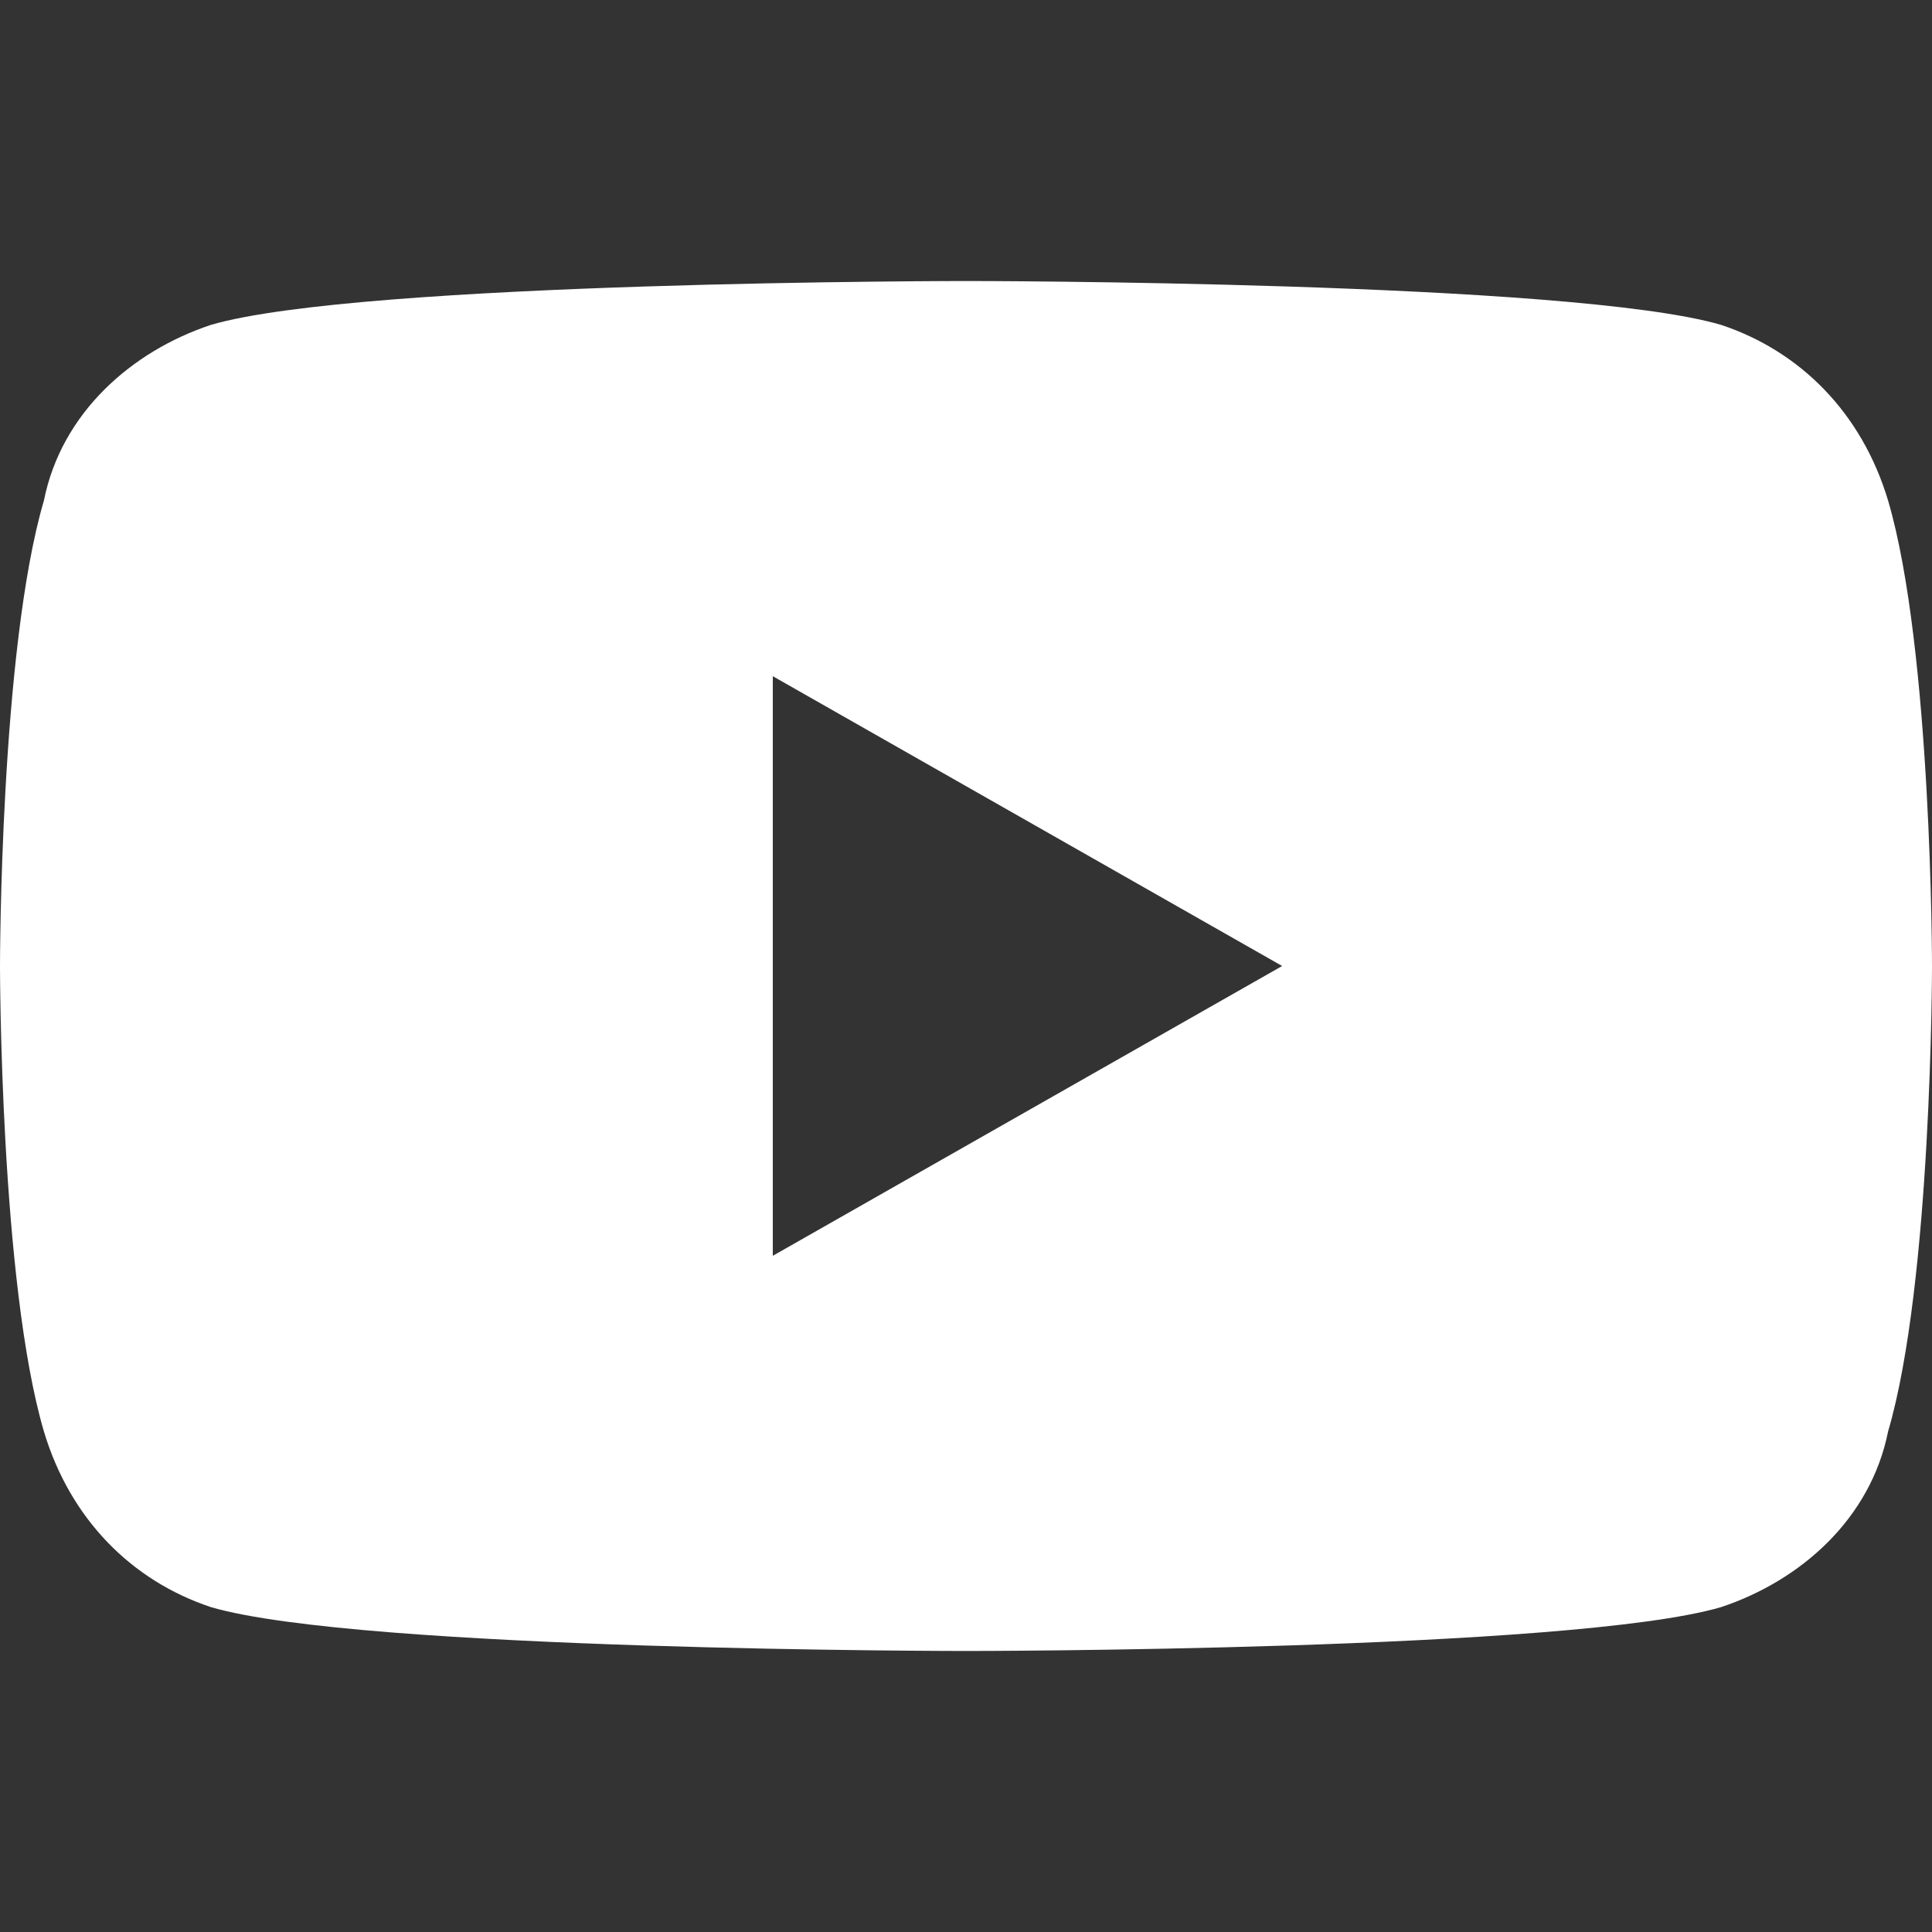 <?xml version="1.0" encoding="utf-8"?>
<!-- Generator: Adobe Illustrator 21.1.0, SVG Export Plug-In . SVG Version: 6.00 Build 0)  -->
<!DOCTYPE svg PUBLIC "-//W3C//DTD SVG 1.1//EN" "http://www.w3.org/Graphics/SVG/1.1/DTD/svg11.dtd">
<svg version="1.1" xmlns="http://www.w3.org/2000/svg" xmlns:xlink="http://www.w3.org/1999/xlink" x="0px" y="0px"
	 viewBox="0 0 22 22" style="enable-background:new 0 0 22 22;" xml:space="preserve">
<rect x="0" y="0" width="22" height="22" fill="#333333" stroke="none"/>
<style type="text/css">
	.st0{fill:#FFFFFF;}
</style>
<g id="レイヤー_1">
</g>
<g id="Layer_1">
	<path class="st0" d="M21.5,5.7c-0.3-1-1-1.7-1.9-2C17.9,3.2,11,3.2,11,3.2s-6.9,0-8.6,0.5c-0.9,0.3-1.7,1-1.9,2C0,7.4,0,11,0,11
		s0,3.6,0.5,5.3c0.3,1,1,1.7,1.9,2c1.7,0.5,8.6,0.5,8.6,0.5s6.9,0,8.6-0.5c0.9-0.3,1.7-1,1.9-2C22,14.6,22,11,22,11S22,7.4,21.5,5.7
		z M8.8,14.3V7.7l5.8,3.3L8.8,14.3z"/>
</g>
</svg>
